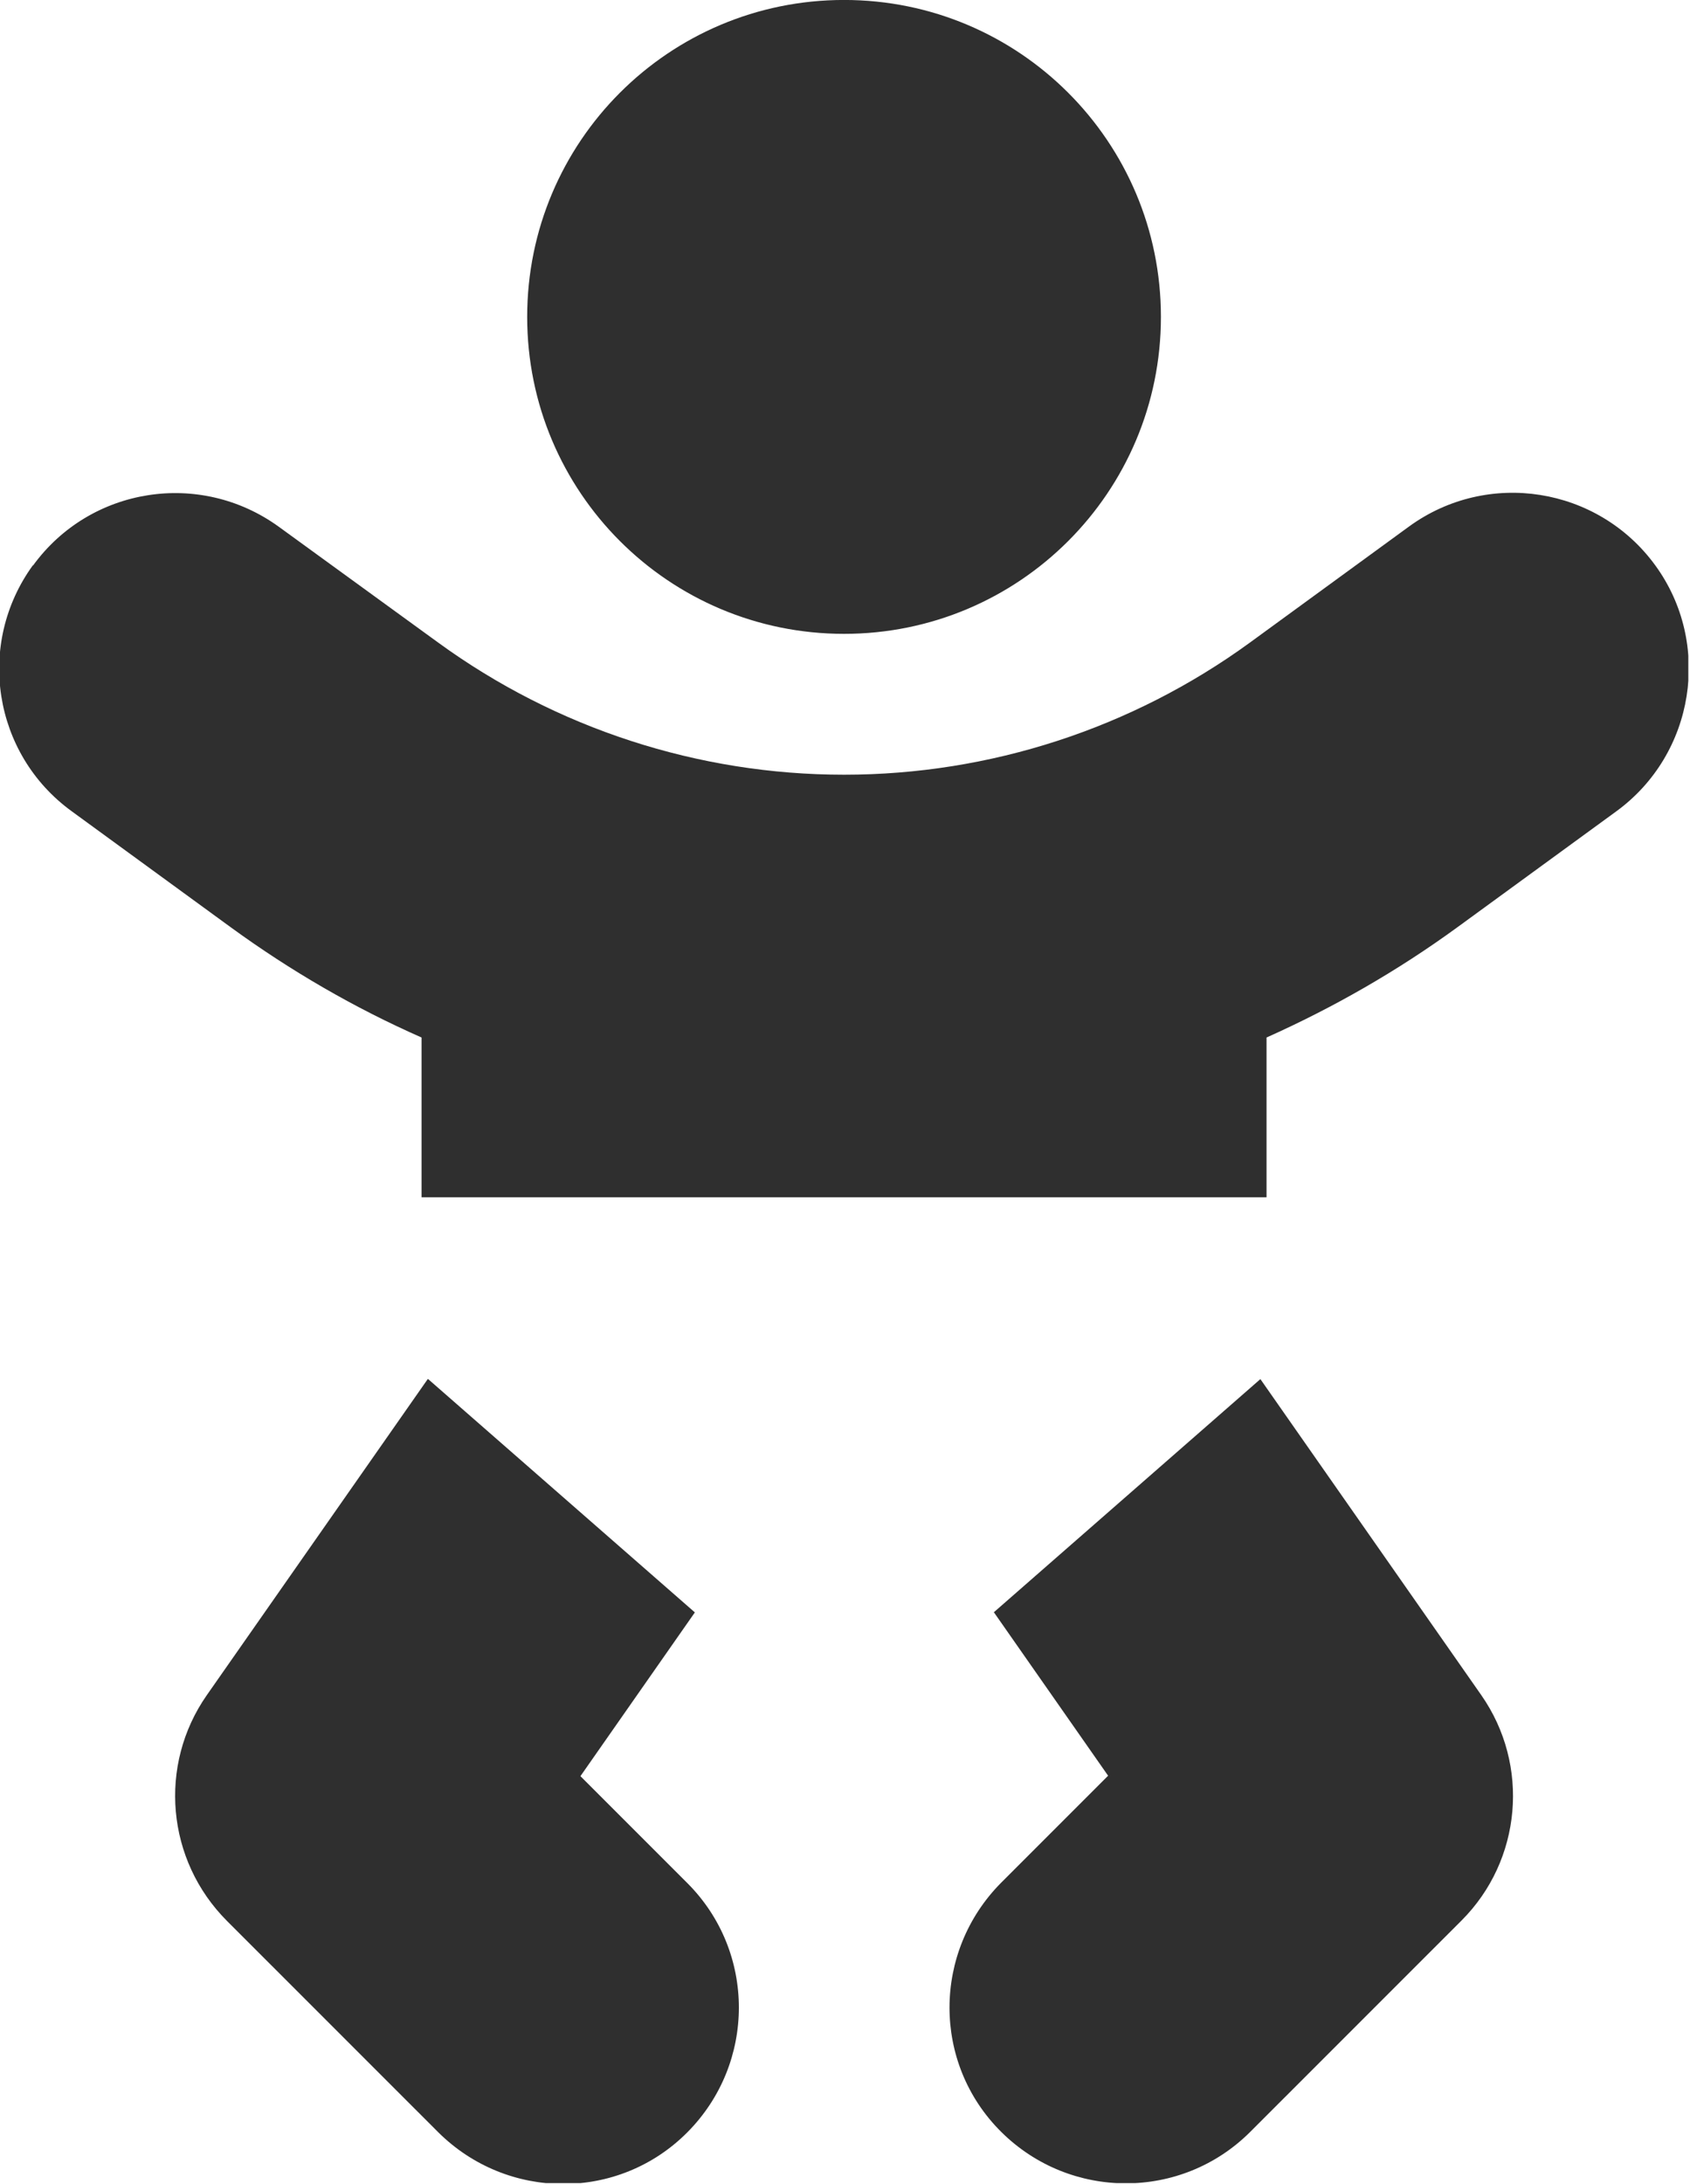 <?xml version="1.0" encoding="UTF-8" standalone="no"?>
<svg xmlns="http://www.w3.org/2000/svg" xmlns:xlink="http://www.w3.org/1999/xlink" xmlns:serif="http://www.serif.com/" width="100%" height="100%" viewBox="0 0 384 496" version="1.1" xml:space="preserve" style="fill-rule:evenodd;clip-rule:evenodd;stroke-linejoin:round;stroke-miterlimit:2;">
    <g id="Artboard1" transform="matrix(0.821,0,0,0.964,-400.155,-36.508)">
        <rect x="487.164" y="37.855" width="467.496" height="514.297" style="fill:none;"></rect>
        <clipPath id="_clip1">
            <rect x="487.164" y="37.855" width="467.496" height="514.297"></rect>
        </clipPath>
        <g clip-path="url(#_clip1)">
            <g transform="matrix(1.218,0,0,1.037,448.166,21.27)">
                <path d="M296,88C296,127.8 263.8,160 224,160C184.2,160 152,127.8 152,88C152,48.2 184.2,16 224,16C263.8,16 296,48.2 296,88ZM39.7,144.5C52.7,126.6 77.7,122.7 95.6,135.7L131.8,162C158.6,181.5 190.9,192 224,192C257.1,192 289.4,181.5 316.2,162L352.4,135.6C370.3,122.6 395.3,126.6 408.3,144.4C421.3,162.2 417.3,187.3 399.5,200.3L363.3,226.7C349.7,236.6 335.2,244.9 320,251.7L320,288L128,288L128,251.7C112.8,245 98.3,236.6 84.7,226.7L48.5,200.3C30.6,187.3 26.7,162.3 39.7,144.4L39.7,144.5ZM129.5,329.3L190.1,382.3L164.1,419.5L188.4,443.8C204,459.4 204,484.7 188.4,500.4C172.8,516.1 147.5,516 131.8,500.4L83.8,452.4C70,438.6 68.1,417 79.2,401.1L129.4,329.3L129.5,329.3ZM258,382.3L318.6,329.3L368.8,401.1C379.9,417 378,438.6 364.3,452.3L316.3,500.3C300.7,515.9 275.4,515.9 259.7,500.3C244,484.7 244.1,459.4 259.7,443.7L284,419.4L258,382.2L258,382.3Z" style="fill:rgb(47,47,47);fill-rule:nonzero;"></path>
            </g>
        </g>
    </g>
</svg>
